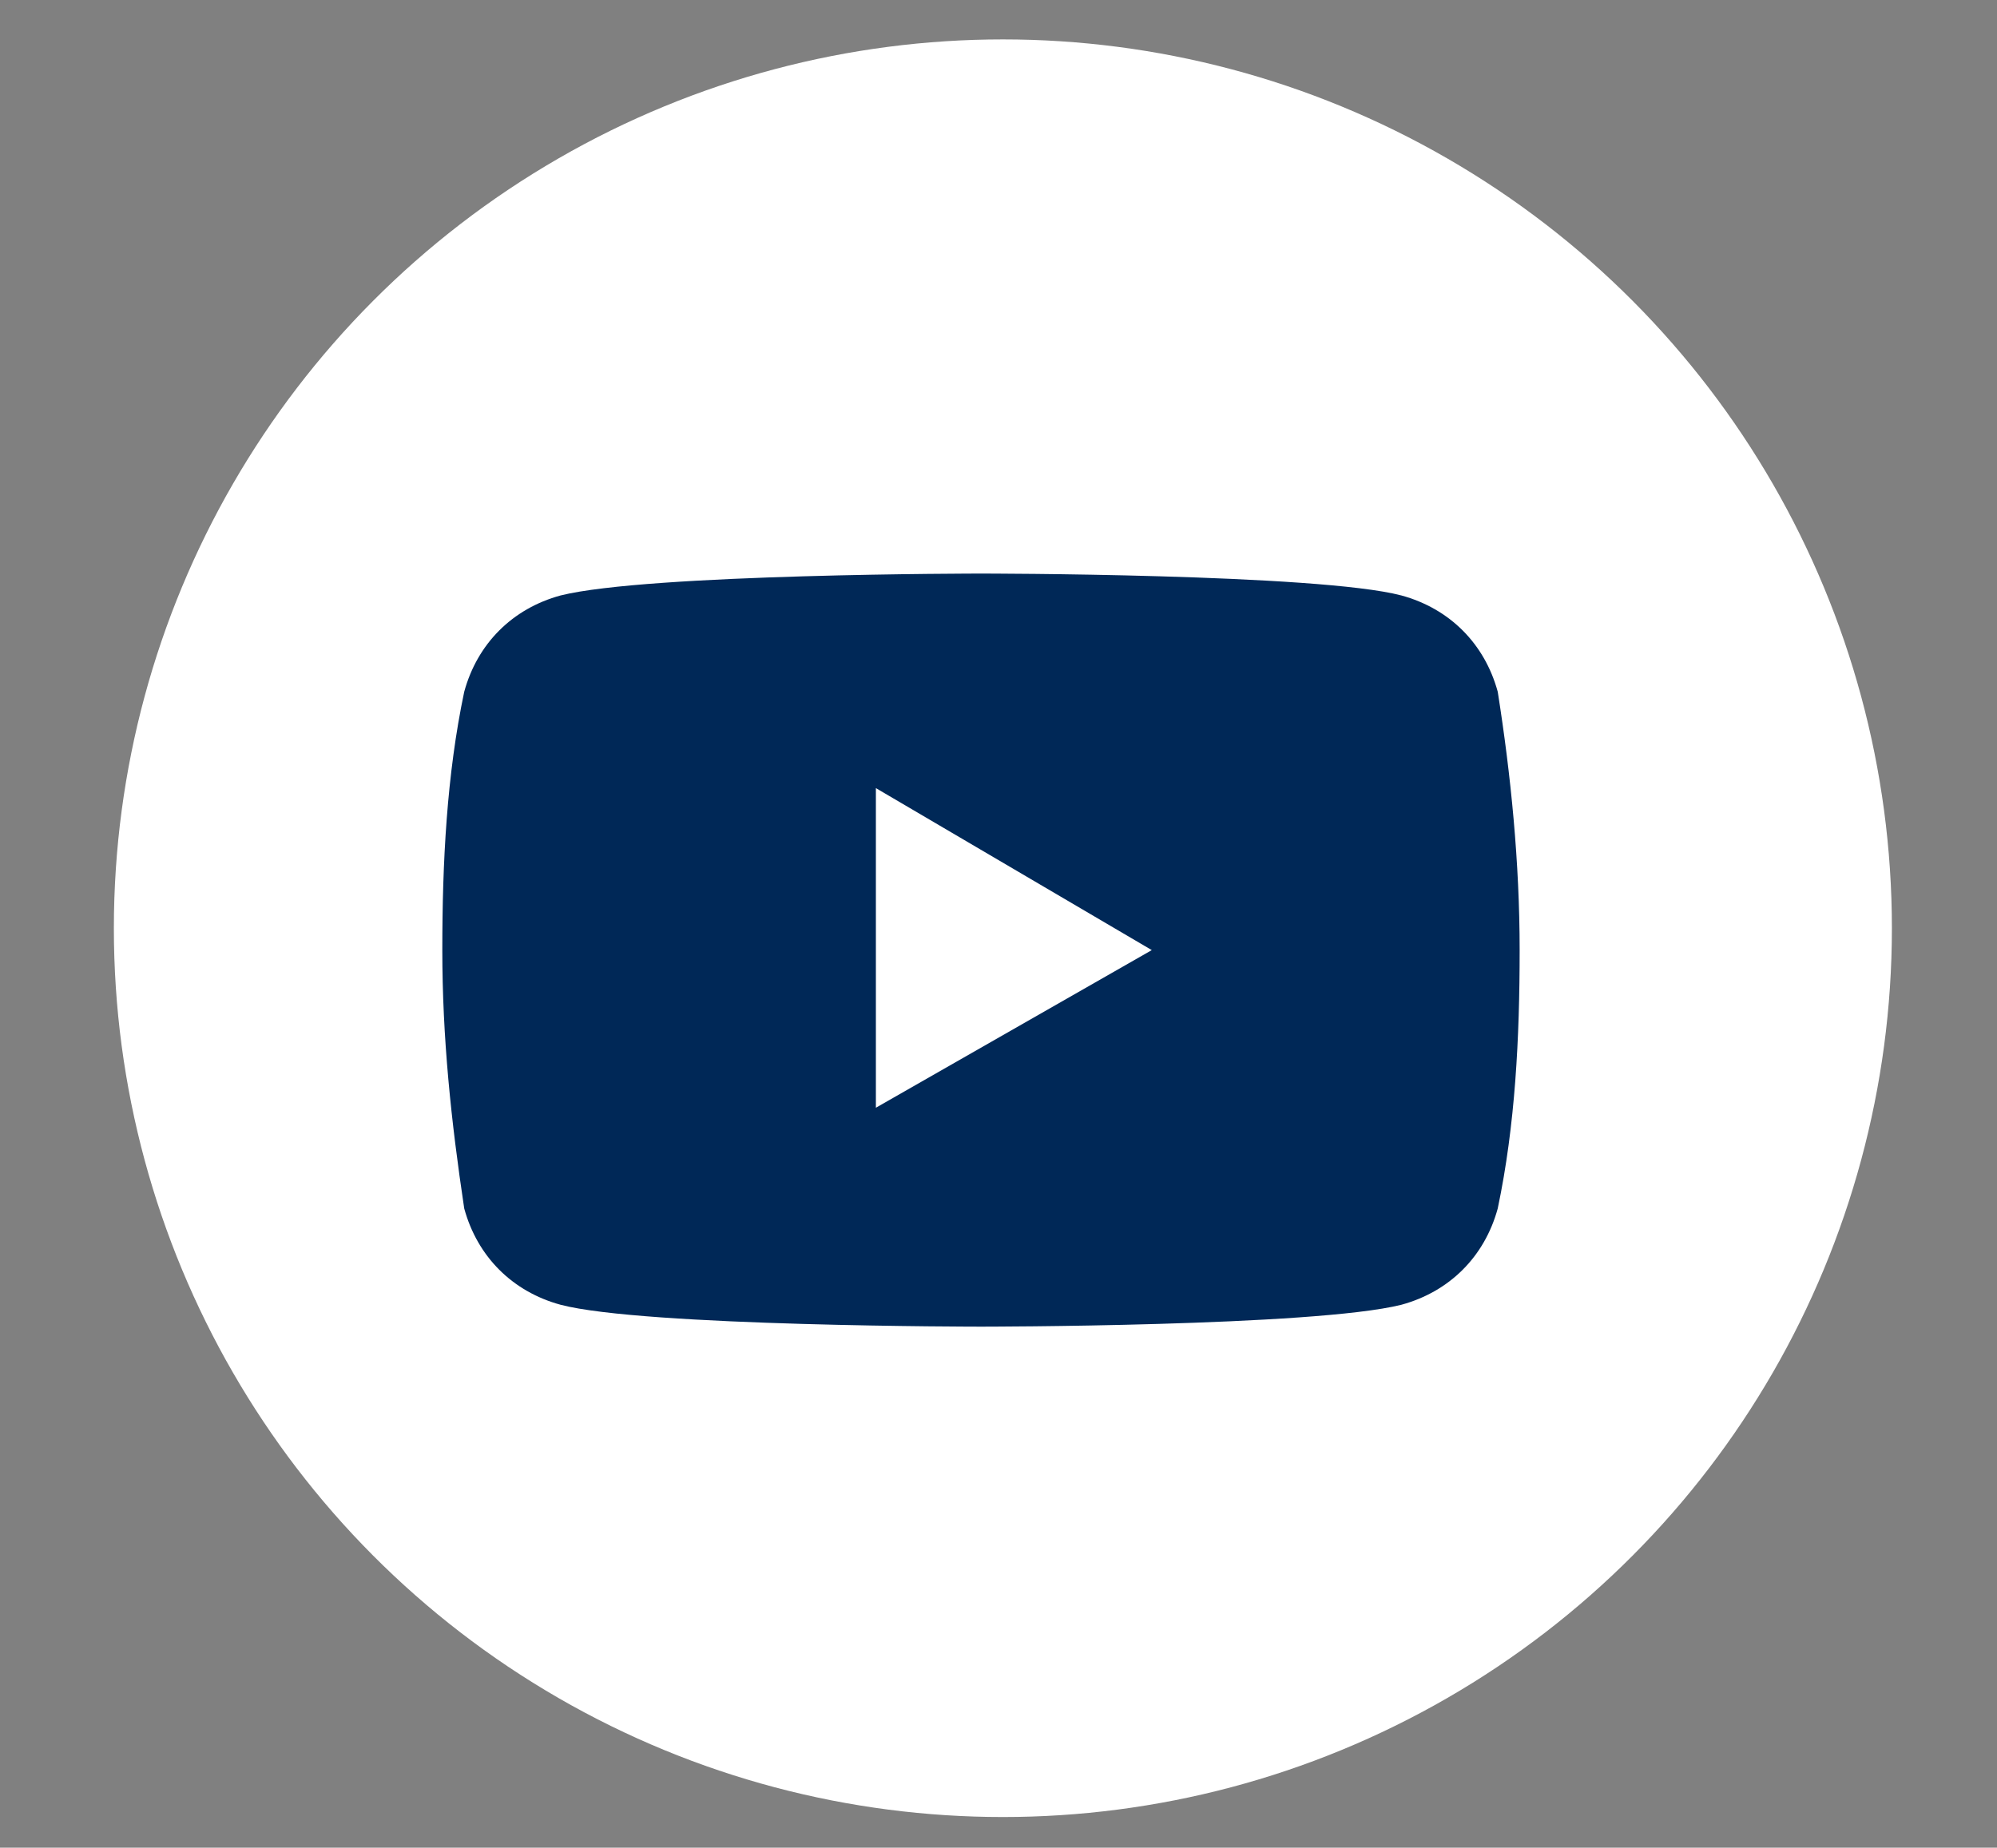 <?xml version="1.0" encoding="utf-8"?>
<!-- Generator: Adobe Illustrator 28.0.0, SVG Export Plug-In . SVG Version: 6.00 Build 0)  -->
<svg version="1.1" id="Layer_1" xmlns="http://www.w3.org/2000/svg" xmlns:xlink="http://www.w3.org/1999/xlink" x="0px" y="0px"
	 viewBox="0 0 45.6 42.2" style="enable-background:new 0 0 45.6 42.2;" xml:space="preserve">
<rect x="0" y="0" width="45.6" height="42.2" fill="#808080" stroke="none"/>
<style type="text/css">
	.st0{fill:#FFFFFF;}
	.st1{fill:#002857;}
</style>
<circle class="st0" cx="22.9" cy="21.2" r="20.3"/>
<path class="st1" d="M34.2,15.8c-0.3-1.1-1.1-1.9-2.2-2.2c-1.9-0.5-9.6-0.5-9.6-0.5s-7.6,0-9.6,0.5c-1.1,0.3-1.9,1.1-2.2,2.2
	c-0.4,1.9-0.5,3.9-0.5,5.9s0.2,3.9,0.5,5.9c0.3,1.1,1.1,1.9,2.2,2.2c1.9,0.5,9.6,0.5,9.6,0.5s7.6,0,9.6-0.5c1.1-0.3,1.9-1.1,2.2-2.2
	c0.4-1.9,0.5-3.9,0.5-5.9S34.5,17.7,34.2,15.8z"/>
<polygon class="st0" points="20,25.3 20,18 26.3,21.7 "/>
</svg>
